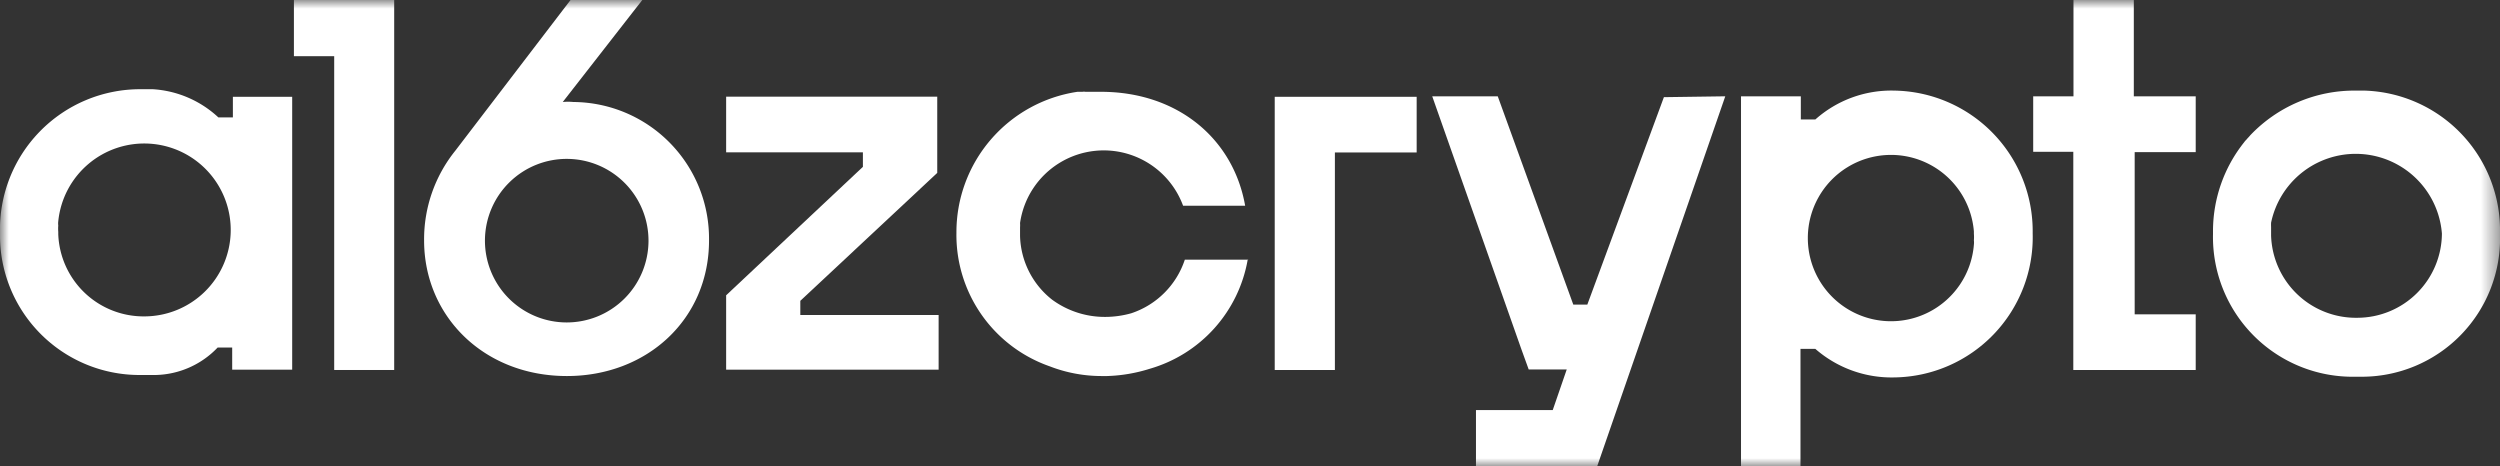 <svg xmlns="http://www.w3.org/2000/svg" xmlns:xlink="http://www.w3.org/1999/xlink" viewBox="0 0 144.6 26.97"><rect x="0" y="0" width="144.6" height="26.97" fill="#333333" stroke="none"/><defs><style>.cls-1{fill:#fff;}.cls-2{fill:none;}.cls-3{clip-path:url(#clip-path);}.cls-4{mask:url(#mask);}</style><clipPath id="clip-path"><rect class="cls-2" width="144.6" height="26.96"/></clipPath><mask id="mask" x="0" y="0" width="144.6" height="26.97" maskUnits="userSpaceOnUse"><g id="mask0_560_2366" data-name="mask0 560 2366"><path class="cls-1" d="M144.6,0H0V27H144.6Z"/></g></mask></defs><g id="Layer_2" data-name="Layer 2"><g id="Layer_1-2" data-name="Layer 1"><g class="cls-3"><g class="cls-4"><path class="cls-1" d="M19.33,3.25H17V0h5.8V21.4H19.33Z"/><path class="cls-1" d="M42,17.08l7.91-7.43V8.81H42V5.59H54.21V10L46.29,17.4v.82h8v3.16H42v-4.3Z"/><path class="cls-1" d="M33.16,5.9a3.06,3.06,0,0,0-.61,0L37.15,0H33L26.34,8.71a8.17,8.17,0,0,0-1.81,5.2c0,4.37,3.45,7.84,8.26,7.84,4.64,0,8.22-3.29,8.22-7.84A7.9,7.9,0,0,0,33.16,5.9Zm-.4,12.75a4.73,4.73,0,0,1-4.71-4.81,4.73,4.73,0,1,1,4.71,4.81Z"/><path class="cls-1" d="M127,18.18V21.4h-7.08V8.78H117.6V5.57h2.33V0h3.49V5.57H127V8.8h-3.53v9.38Z"/><path class="cls-1" d="M136.74,5.24l-.22,0h-.28a8.31,8.31,0,0,0-6.09,2.59c-.07.09-.15.16-.22.25a.93.93,0,0,0-.13.15,8.24,8.24,0,0,0-1.8,5.1v.22a8.08,8.08,0,0,0,8.23,8.24h.31a8,8,0,0,0,8.06-8.27A8.09,8.09,0,0,0,136.74,5.24Zm-.38,13.14a4.91,4.91,0,0,1-5-4.75V13.5c0-.13,0-.25,0-.37a2.42,2.42,0,0,1,0-.25h0a5,5,0,0,1,9.88.63A4.9,4.9,0,0,1,136.36,18.38Z"/><path class="cls-1" d="M73.73,5.6h8.21V8.82H77.21V21.4H73.73Z"/><path class="cls-1" d="M99.79,5.57,92.37,27h-7V23.72h4.44l.81-2.35H88.42L88,20.21,82.84,5.57h3.79L91,17.62h.81l4.43-12Z"/><path class="cls-1" d="M13.47,5.6V6.79h-.84A6.11,6.11,0,0,0,8.84,5.16H8.12A8.11,8.11,0,0,0,0,13.49a8.07,8.07,0,0,0,8.09,8.2H9a5.1,5.1,0,0,0,3.59-1.59h.84v1.28H16.9V5.6ZM8.37,18.3a4.94,4.94,0,0,1-5-4.75v-.14a2.17,2.17,0,0,1,0-.36,1,1,0,0,1,0-.25v0A5,5,0,1,1,8.37,18.3Z"/><path class="cls-1" d="M109.54,5.24h0A6.6,6.6,0,0,0,105,6.91h-.84V5.57H100.7V27h3.44V20.18H105a6.7,6.7,0,0,0,4.57,1.65,8.11,8.11,0,0,0,8-8.34A8.13,8.13,0,0,0,109.54,5.24Zm4.63,8.66a1.07,1.07,0,0,1,0,.25h0a4.81,4.81,0,1,1,0-.76v.13A2.36,2.36,0,0,1,114.17,13.9Z"/><path class="cls-1" d="M72.17,15a8,8,0,0,1-5.67,6.33,9.06,9.06,0,0,1-2.46.42h-.32a8.3,8.3,0,0,1-3-.56,8.05,8.05,0,0,1-5.4-7.73,8.21,8.21,0,0,1,7-8.15h0l.29,0a.5.5,0,0,1,.17,0h.21l.22,0h.47c4.4,0,7.65,2.68,8.34,6.59H68.43A4.89,4.89,0,0,0,59,12.9h0a1.9,1.9,0,0,1,0,.25c0,.12,0,.25,0,.37v.13a4.84,4.84,0,0,0,1.85,3.68,5.15,5.15,0,0,0,3.08,1,5.6,5.6,0,0,0,1.5-.21,4.88,4.88,0,0,0,3.1-3.1h3.68Z"/></g></g></g></g></svg>